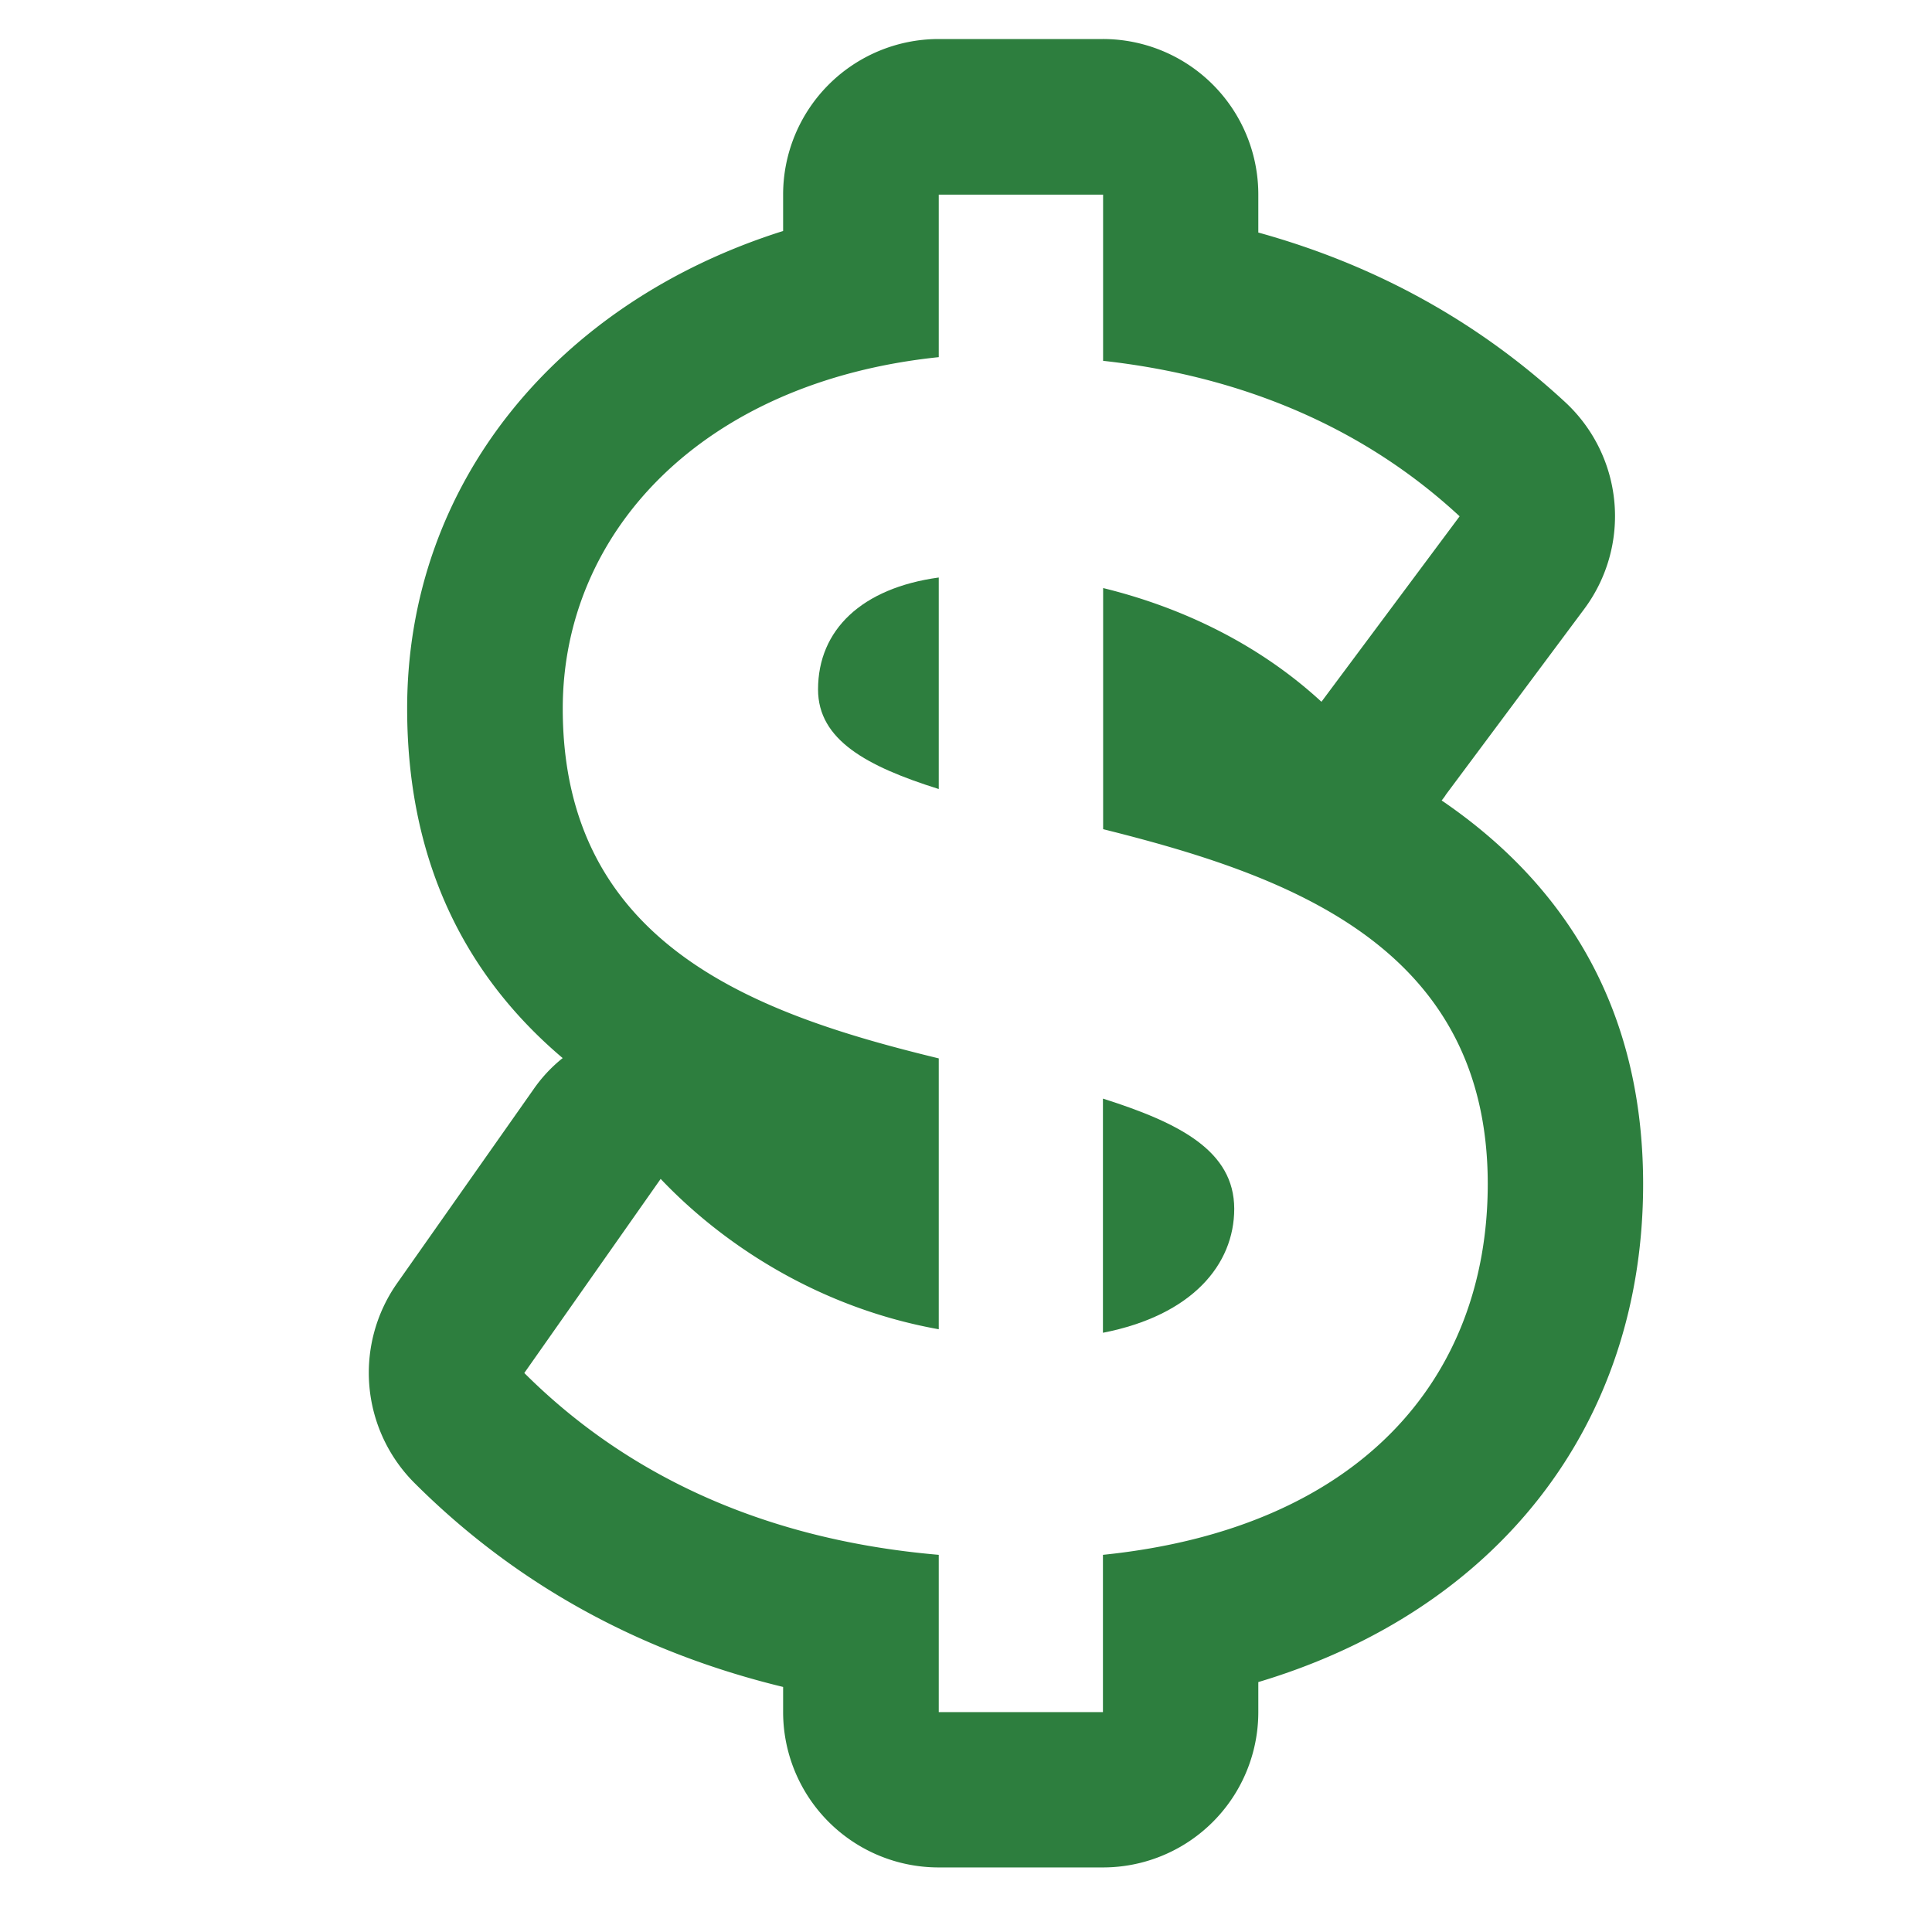 <?xml version="1.0" encoding="UTF-8"?>
<svg data-bbox="9.545 1.01 32.979 47.319" viewBox="0 0 50 50" xmlns="http://www.w3.org/2000/svg" data-type="color">
    <g>
        <path fill="#2d7e3e" d="M37.31 20.716c.042-.052.081-.102.111-.153l3.577-4.8a4.02 4.02 0 0 0-.492-5.356c-2.247-2.079-4.903-3.549-7.941-4.389v-.983a4.023 4.023 0 0 0-4.024-4.025h-4.249a4.027 4.027 0 0 0-4.025 4.025v.943c-5.875 1.854-9.73 6.571-9.73 12.356 0 4.278 1.753 7.126 4.025 9.049a3.796 3.796 0 0 0-.755.809l-3.534 5.024a4.032 4.032 0 0 0 .448 5.158c2.617 2.615 5.817 4.38 9.546 5.284v.648a4.024 4.024 0 0 0 4.025 4.023h4.249a4.02 4.02 0 0 0 4.024-4.023v-.774c6.155-1.841 9.959-6.624 9.959-12.89-.001-4.943-2.387-7.999-5.214-9.926zm-8.766 19.523v4.07h-4.249v-4.07c-4.751-.408-8.234-2.218-10.726-4.706l3.529-5.023c1.675 1.764 4.167 3.349 7.197 3.891v-7.01c-4.666-1.133-9.731-2.896-9.731-9.053 0-4.57 3.619-8.461 9.731-9.095V5.038h4.253v4.3c3.659.405 6.787 1.761 9.227 4.024l-3.576 4.8c-1.622-1.494-3.615-2.445-5.65-2.943v6.24c4.708 1.176 9.954 2.987 9.954 9.184-.003 5.027-3.309 8.915-9.959 9.596z" data-color="1"/>
        <path fill="#2d7e3e" d="M21.171 17.843c0 1.308 1.264 1.992 3.124 2.577v-5.474c-1.994.272-3.124 1.356-3.124 2.897zm7.373 10.589v6.06c2.311-.452 3.398-1.766 3.398-3.21-.003-1.495-1.406-2.218-3.398-2.85z" data-color="1"/>
    </g>
</svg>
